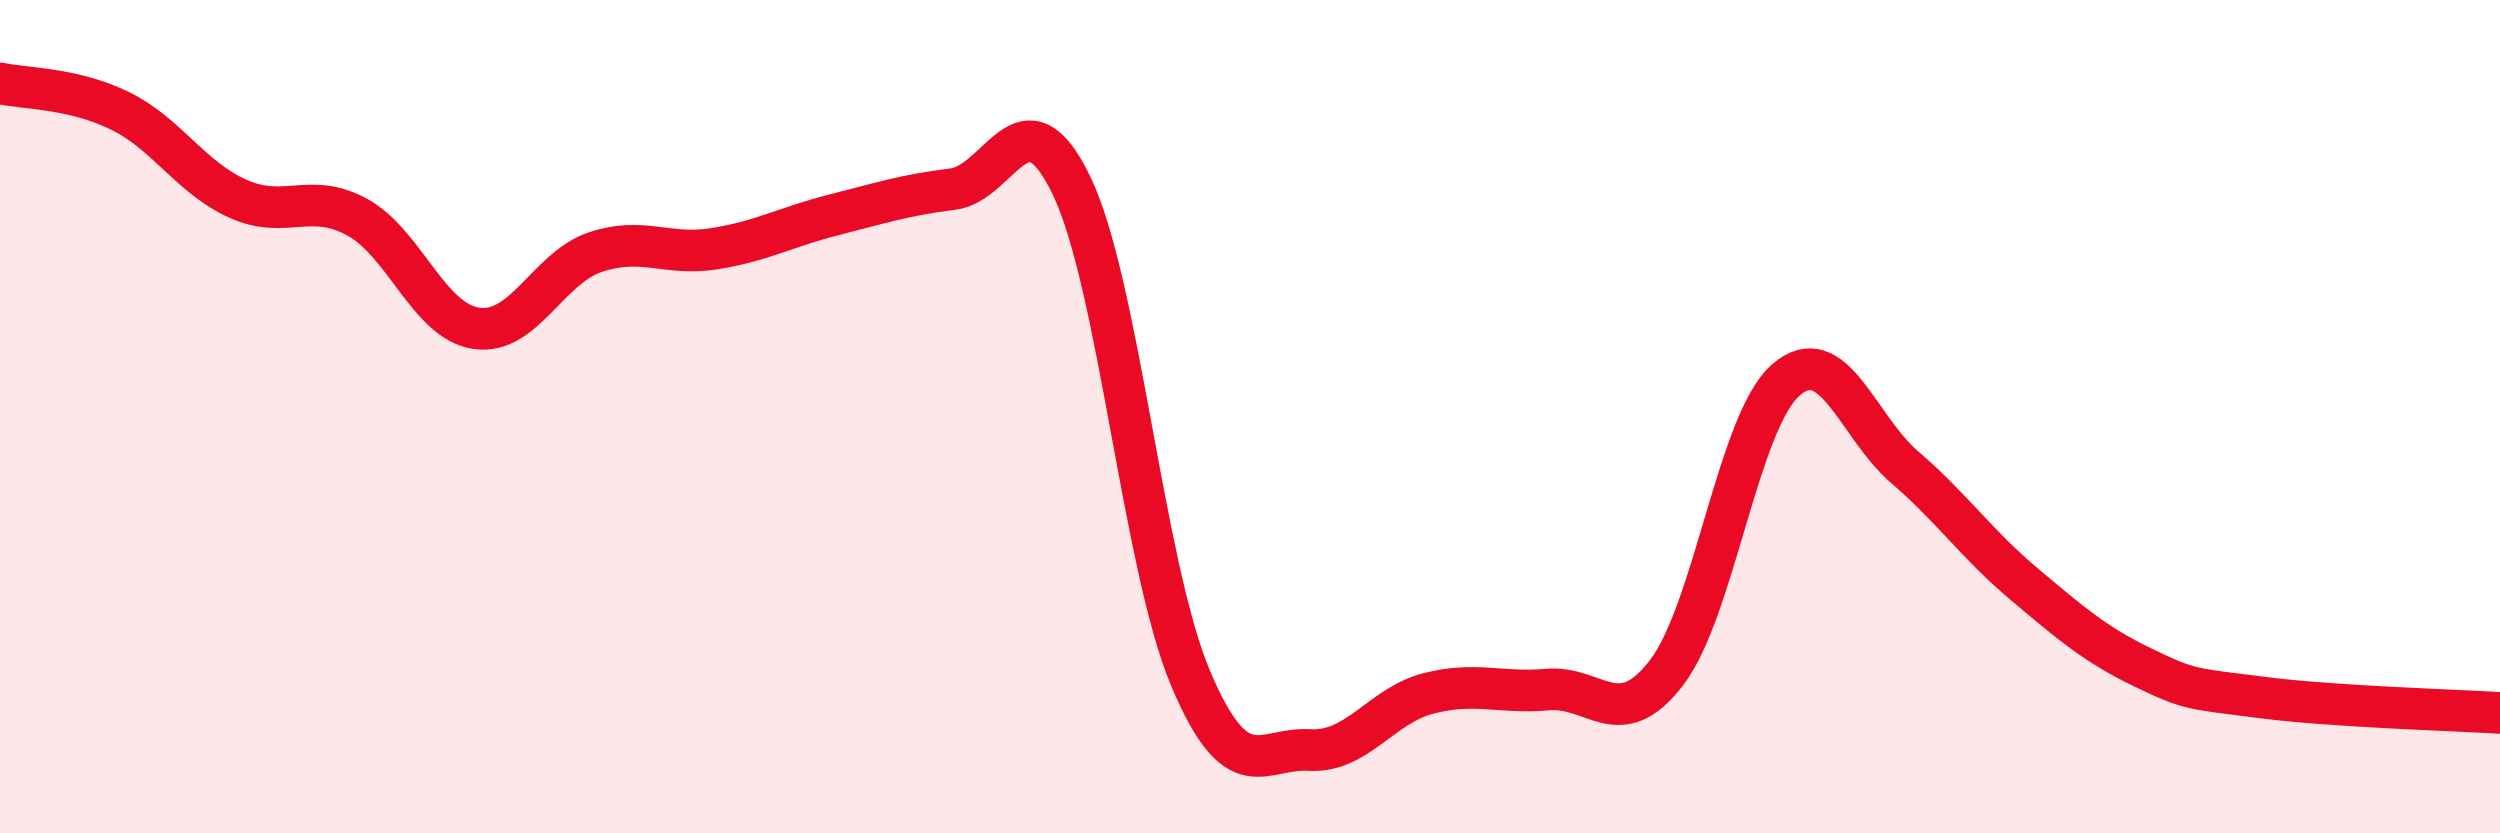 
    <svg width="60" height="20" viewBox="0 0 60 20" xmlns="http://www.w3.org/2000/svg">
      <path
        d="M 0,2 C 0.57,2.13 1.72,2.1 2.86,2.65 C 4,3.2 4.57,4.26 5.71,4.77 C 6.85,5.28 7.43,4.59 8.57,5.21 C 9.71,5.83 10.29,7.71 11.43,7.88 C 12.57,8.05 13.15,6.43 14.29,6.05 C 15.43,5.67 16,6.15 17.14,5.97 C 18.28,5.79 18.86,5.45 20,5.16 C 21.14,4.87 21.72,4.68 22.86,4.54 C 24,4.4 24.57,2.09 25.71,4.44 C 26.85,6.79 27.43,13.56 28.57,16.27 C 29.71,18.98 30.29,17.93 31.43,18 C 32.57,18.07 33.15,16.93 34.29,16.64 C 35.43,16.35 36,16.65 37.14,16.55 C 38.28,16.45 38.86,17.63 40,16.14 C 41.14,14.65 41.72,10.11 42.86,9.12 C 44,8.13 44.57,10.23 45.71,11.21 C 46.85,12.19 47.43,13.05 48.57,14.01 C 49.71,14.97 50.29,15.47 51.43,16.02 C 52.57,16.57 52.58,16.52 54.29,16.74 C 56,16.96 58.86,17.04 60,17.11L60 20L0 20Z"
        fill="#EB0A25"
        opacity="0.1"
        stroke-linecap="round"
        stroke-linejoin="round"
      />
      <path
        d="M 0,2 C 0.57,2.13 1.72,2.1 2.86,2.65 C 4,3.2 4.57,4.26 5.71,4.77 C 6.85,5.28 7.43,4.59 8.57,5.21 C 9.71,5.83 10.29,7.71 11.43,7.88 C 12.57,8.05 13.15,6.43 14.29,6.05 C 15.43,5.67 16,6.15 17.14,5.97 C 18.28,5.79 18.86,5.45 20,5.16 C 21.14,4.87 21.72,4.68 22.86,4.54 C 24,4.4 24.57,2.09 25.71,4.44 C 26.85,6.79 27.43,13.56 28.57,16.27 C 29.71,18.98 30.29,17.93 31.43,18 C 32.57,18.07 33.15,16.93 34.29,16.64 C 35.43,16.35 36,16.65 37.14,16.55 C 38.28,16.45 38.86,17.63 40,16.14 C 41.14,14.65 41.72,10.11 42.86,9.12 C 44,8.13 44.57,10.23 45.71,11.21 C 46.85,12.19 47.43,13.05 48.57,14.01 C 49.71,14.97 50.29,15.47 51.43,16.02 C 52.57,16.57 52.58,16.52 54.29,16.74 C 56,16.96 58.86,17.04 60,17.11"
        stroke="#EB0A25"
        stroke-width="1"
        fill="none"
        stroke-linecap="round"
        stroke-linejoin="round"
      />
    </svg>
  